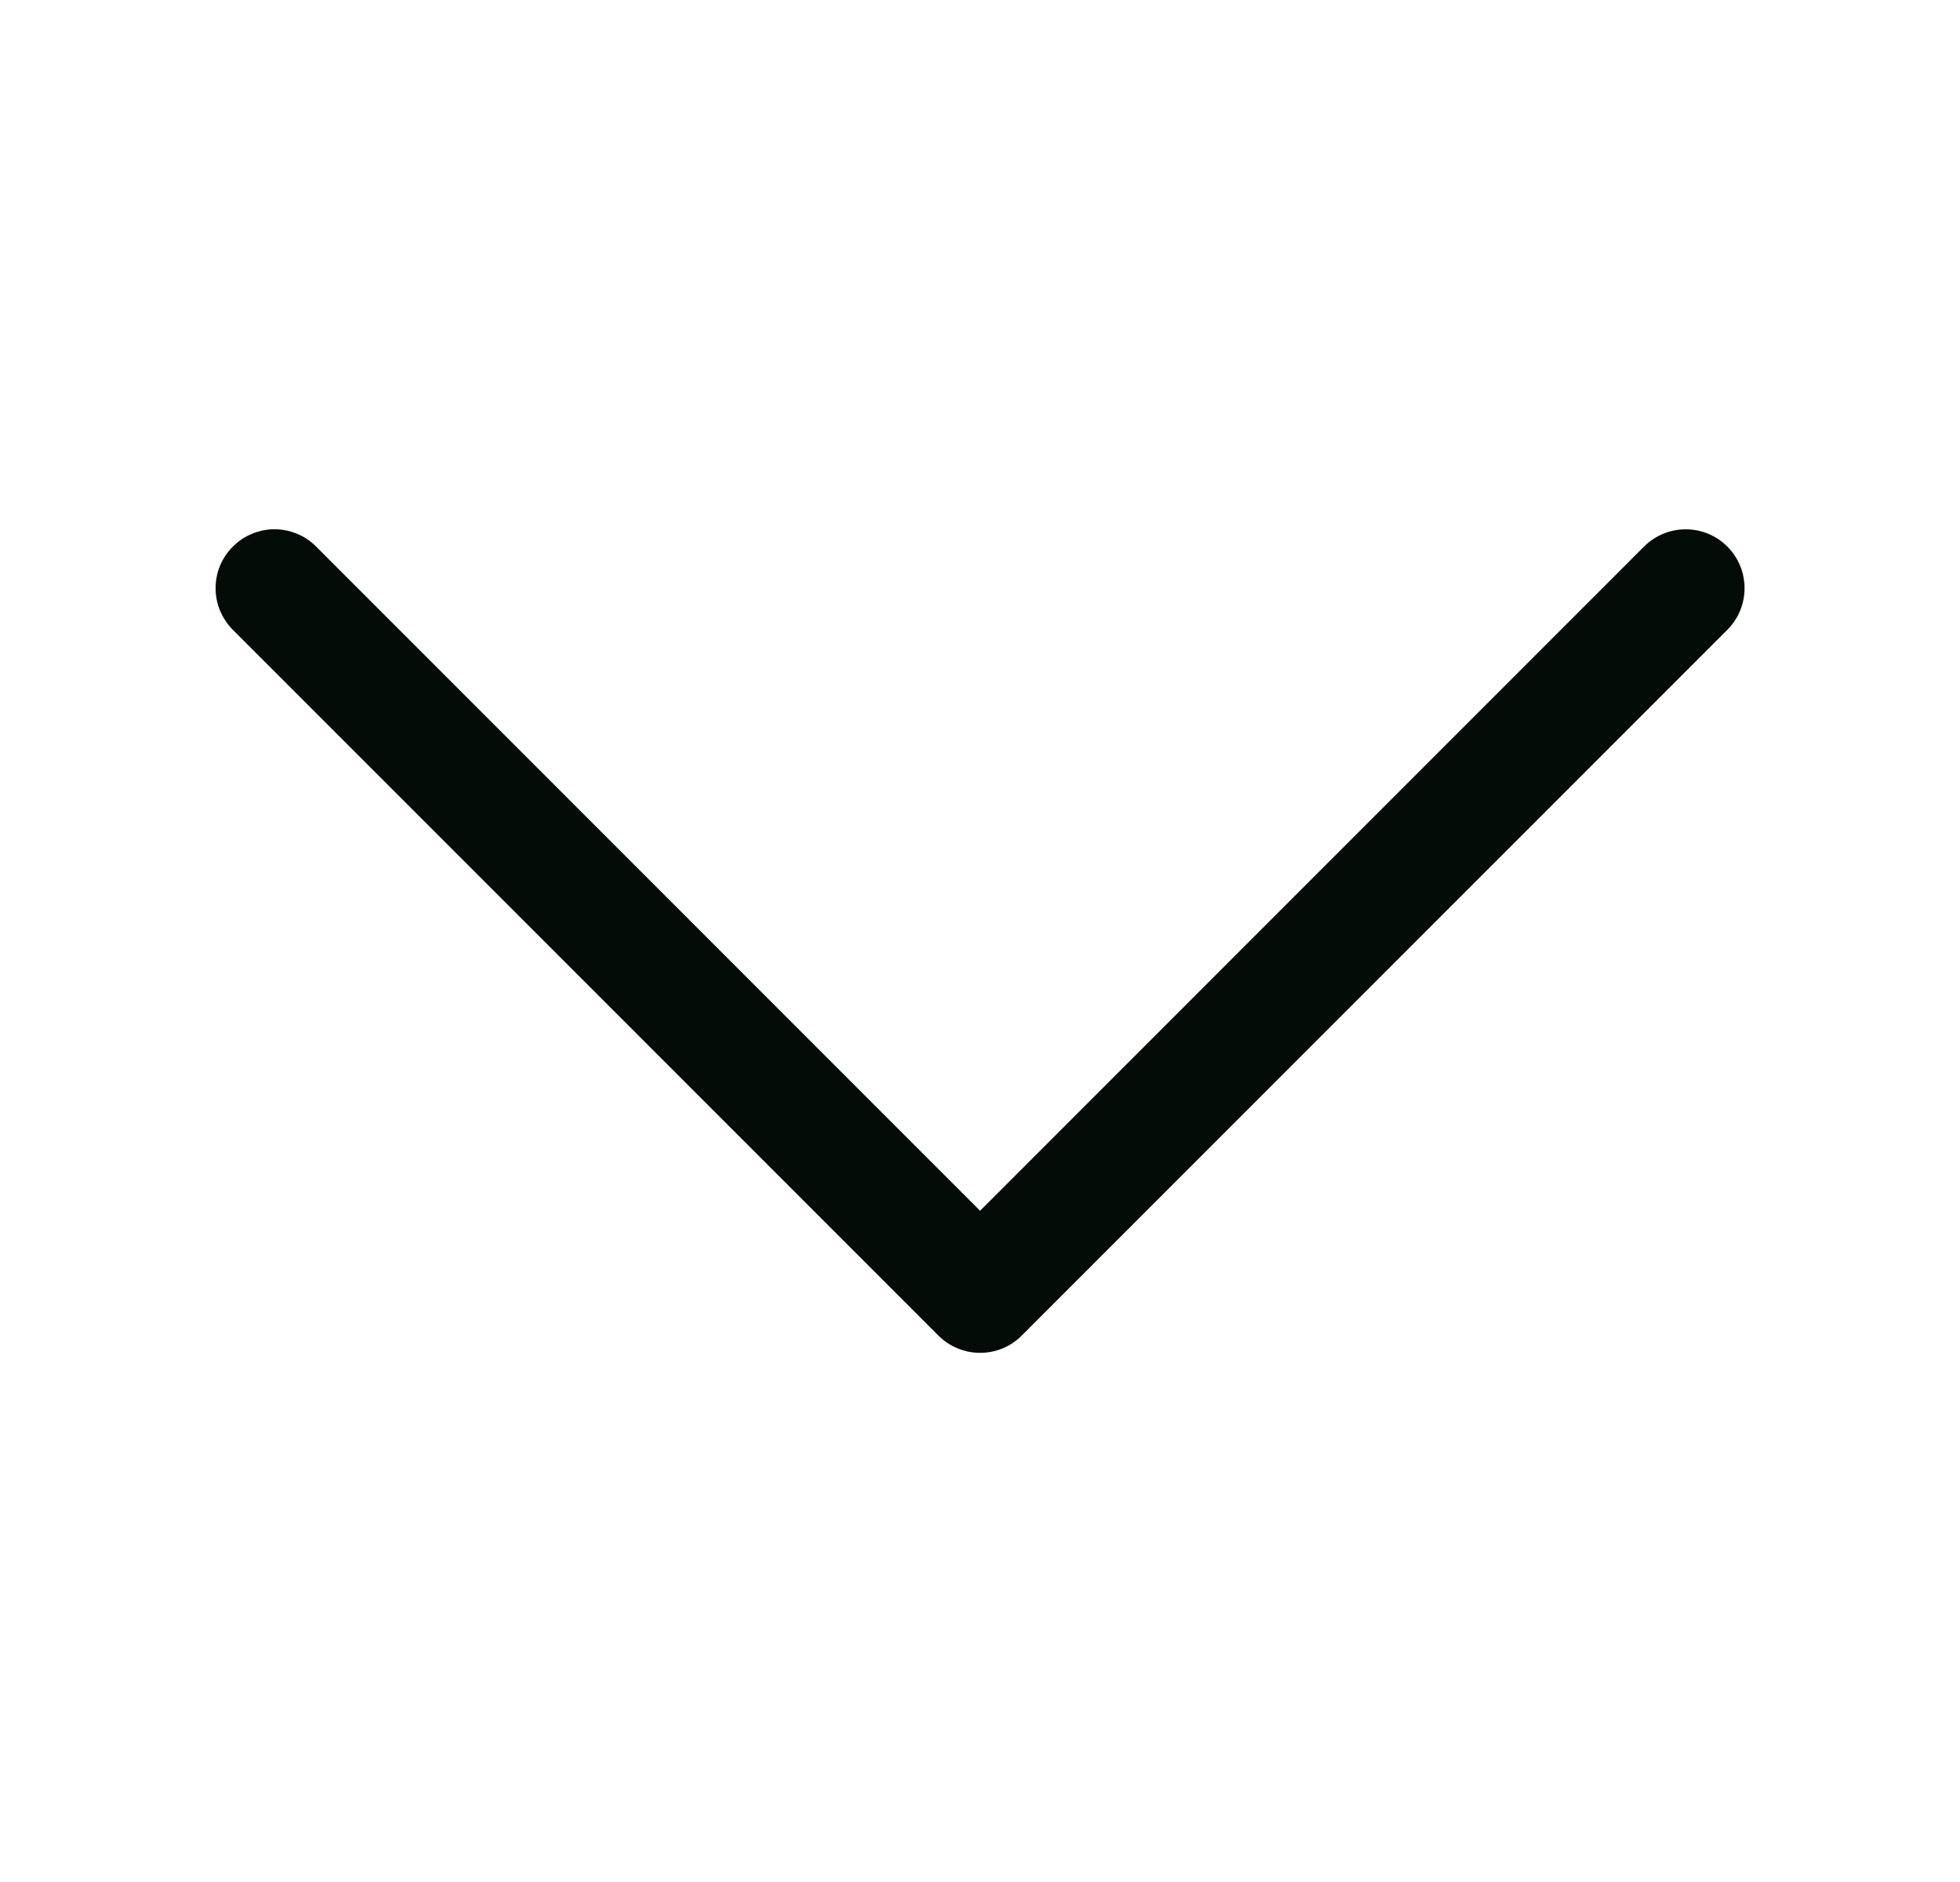 <svg width="25" height="24" viewBox="0 0 25 24" fill="none" xmlns="http://www.w3.org/2000/svg">
<path d="M2.97 6.97C3.04 6.9 3.123 6.844 3.214 6.807C3.305 6.769 3.403 6.749 3.501 6.749C3.6 6.749 3.698 6.769 3.789 6.807C3.88 6.844 3.963 6.9 4.032 6.97L12.501 15.44L20.97 6.97C21.111 6.829 21.302 6.75 21.501 6.75C21.701 6.75 21.892 6.829 22.032 6.97C22.173 7.11 22.252 7.301 22.252 7.501C22.252 7.7 22.173 7.891 22.032 8.032L13.032 17.032C12.963 17.102 12.88 17.157 12.789 17.195C12.698 17.233 12.6 17.252 12.501 17.252C12.403 17.252 12.305 17.233 12.214 17.195C12.123 17.157 12.04 17.102 11.97 17.032L2.97 8.032C2.901 7.962 2.845 7.879 2.807 7.788C2.769 7.697 2.75 7.599 2.75 7.501C2.75 7.402 2.769 7.304 2.807 7.213C2.845 7.122 2.901 7.039 2.97 6.97Z" fill="#040C07"/>
</svg>
